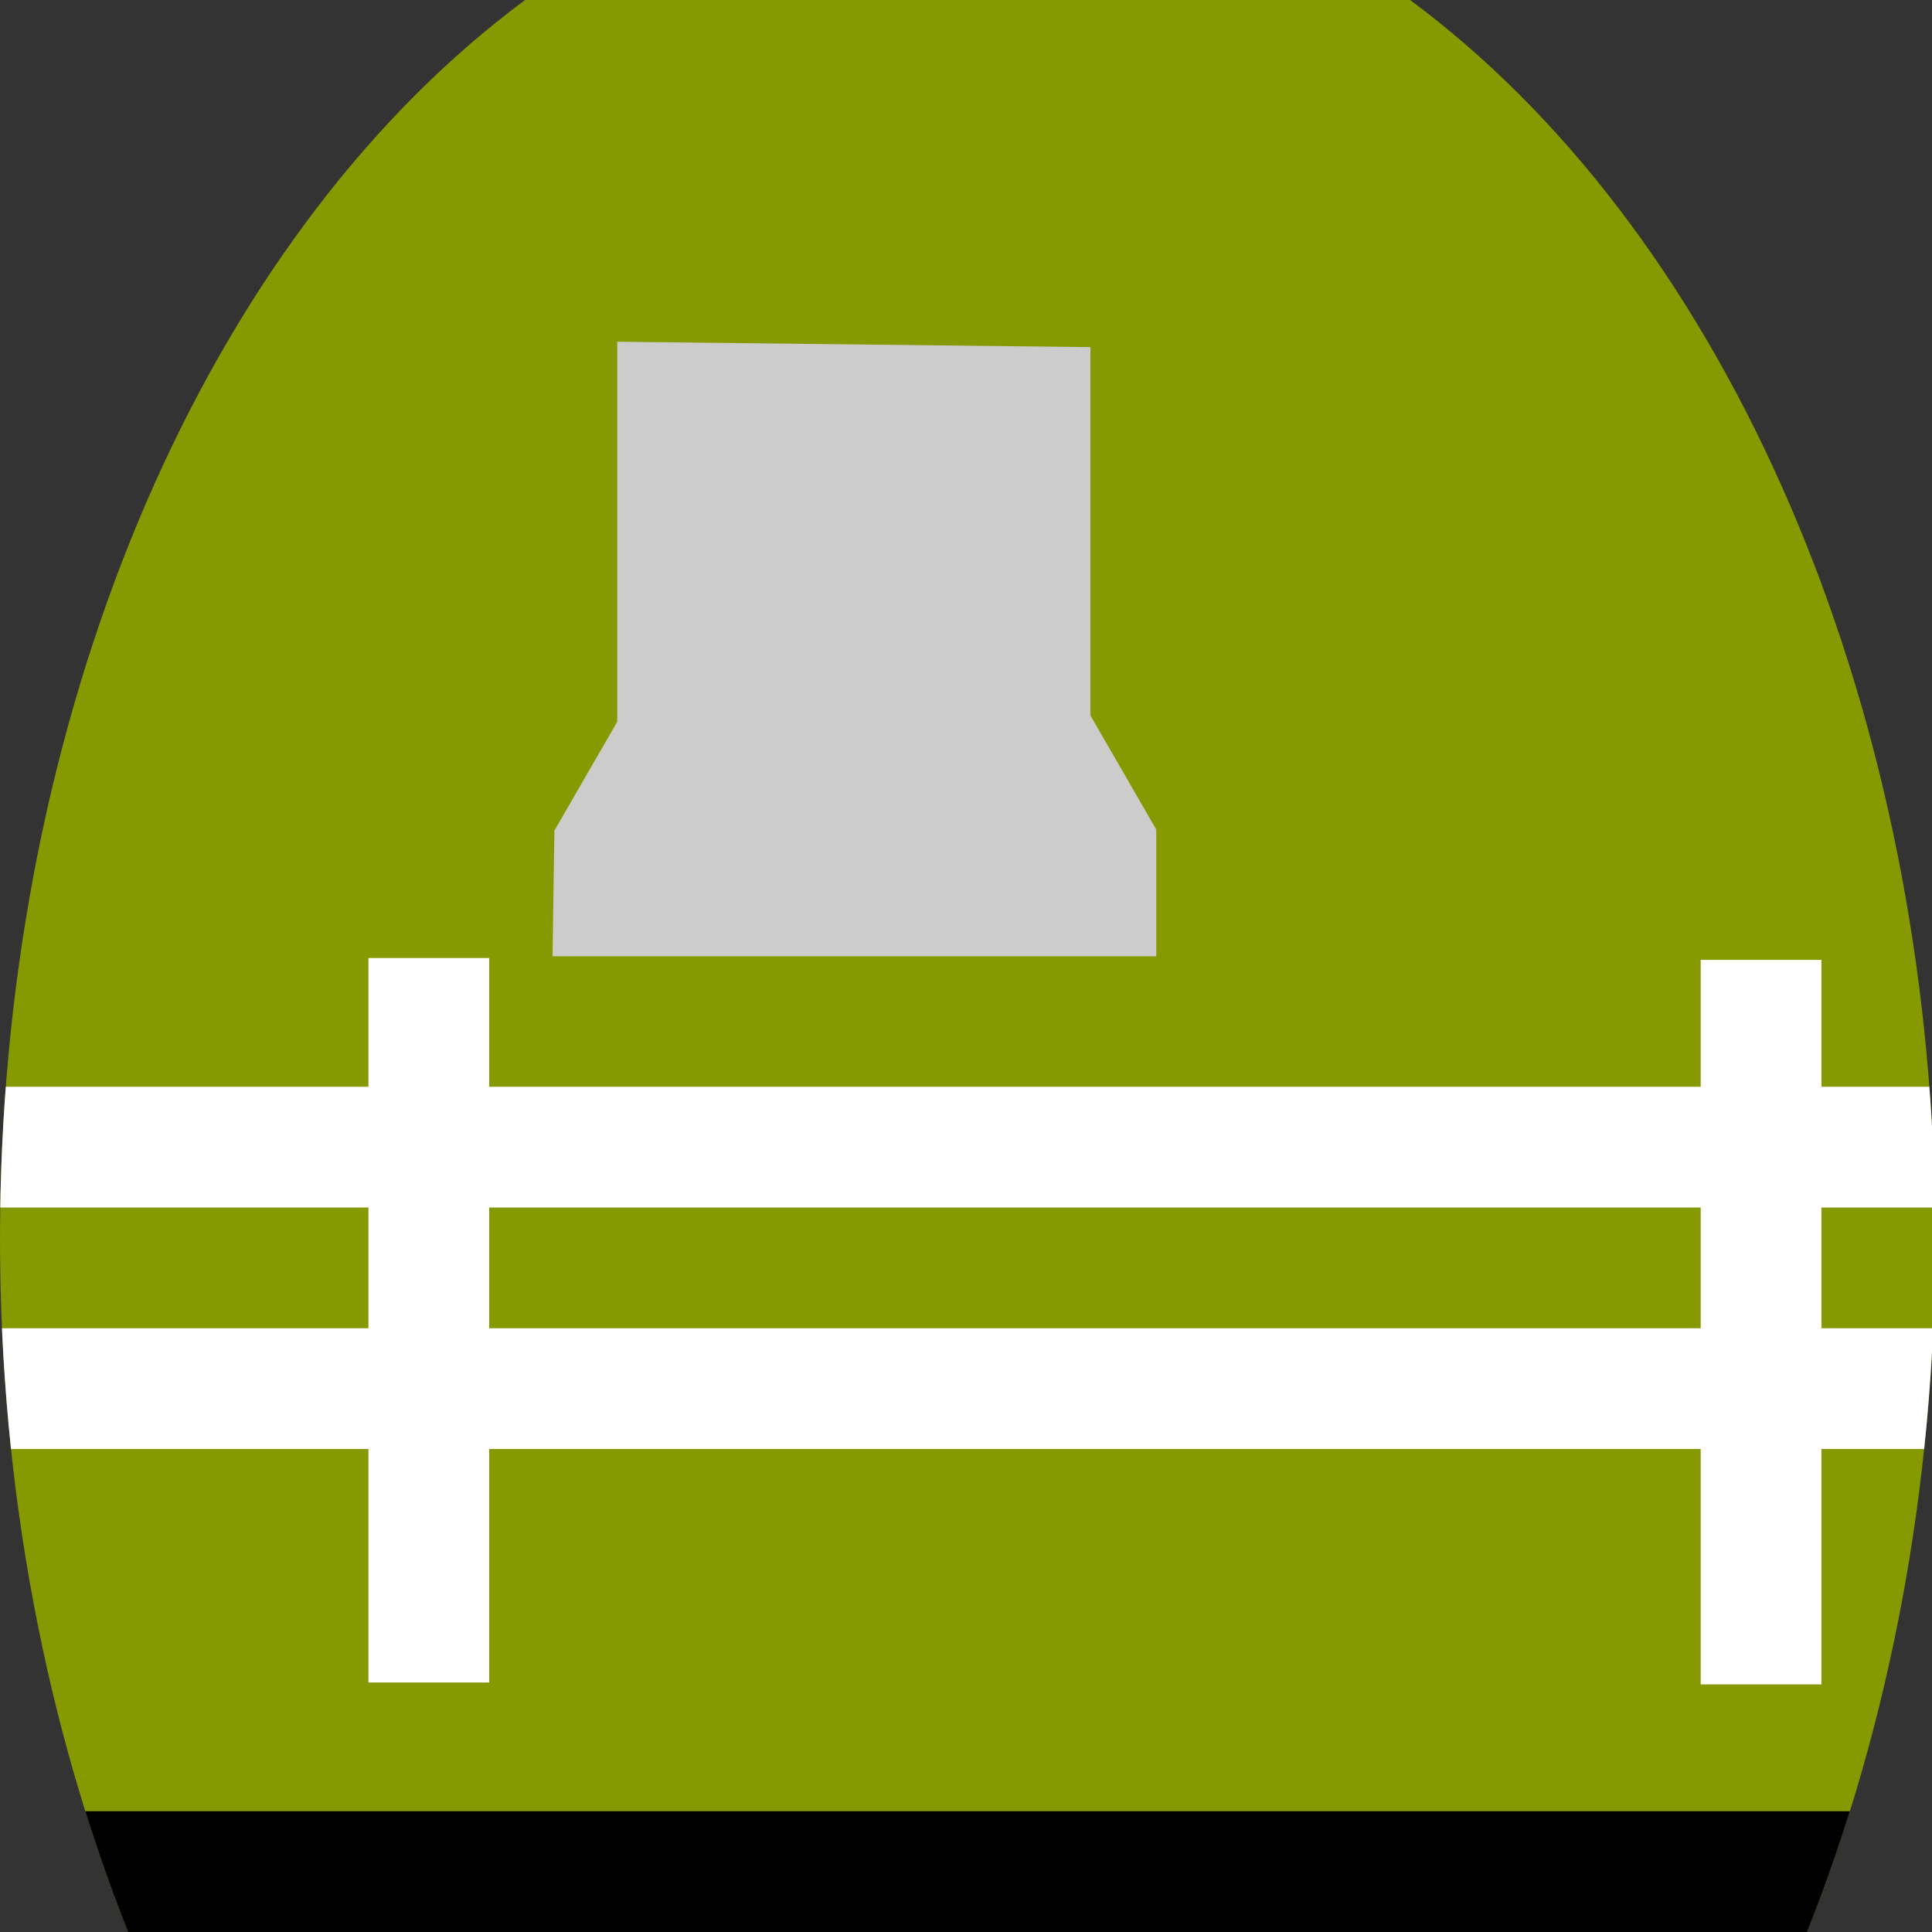 <?xml version="1.0" encoding="UTF-8"?>
<!-- Created with Inkscape (http://www.inkscape.org/) -->
<svg id="svg2" width="256" height="256" enable-background="new" version="1.1" xmlns="http://www.w3.org/2000/svg" xmlns:cc="http://creativecommons.org/ns#" xmlns:dc="http://purl.org/dc/elements/1.1/" xmlns:rdf="http://www.w3.org/1999/02/22-rdf-syntax-ns#">
 <rect width="100%" height="100%" fill="#333333" stroke="none"/>
 <defs id="defs4">
  <clipPath id="clipPath826">
   <ellipse id="ellipse828" cx="128.21" cy="3065.3" rx="128.21" ry="184.64" fill="#fff" stroke="#000" stroke-width="1.023"/>
  </clipPath>
 </defs>
 <g id="layer1" transform="translate(0 -2901.1)">
  <g id="g4239" clip-path="url(#clipPath826)">
   <rect id="rect3309" transform="translate(0 2901.1)" y="6.9922e-5" width="256" height="256" fill="#859900"/>
   <rect id="rect3262" transform="translate(0 2901.1)" y="240" width="256" height="16"/>
   <rect id="rect3262-3" transform="translate(0 2901.1)" y="176" width="256" height="16" fill="#fff"/>
   <rect id="rect3262-8" transform="translate(0 2901.1)" y="144" width="256" height="16" fill="#fff"/>
   <rect id="rect3289" transform="translate(0 2901.1)" x="48.821" y="126.94" width="16" height="96" fill="#fff"/>
   <rect id="rect3289-7" transform="translate(0 2901.1)" x="225.35" y="127.19" width="16" height="96" fill="#fff"/>
   <path id="path4114" transform="translate(0 2901.1)" d="m73.214 126.71h80v-16.786l-8.727-15.116v-48.812l-62.701-0.714v50.357l-8.329 14.426z" fill="#ccc"/>
  </g>
 </g>
</svg>
